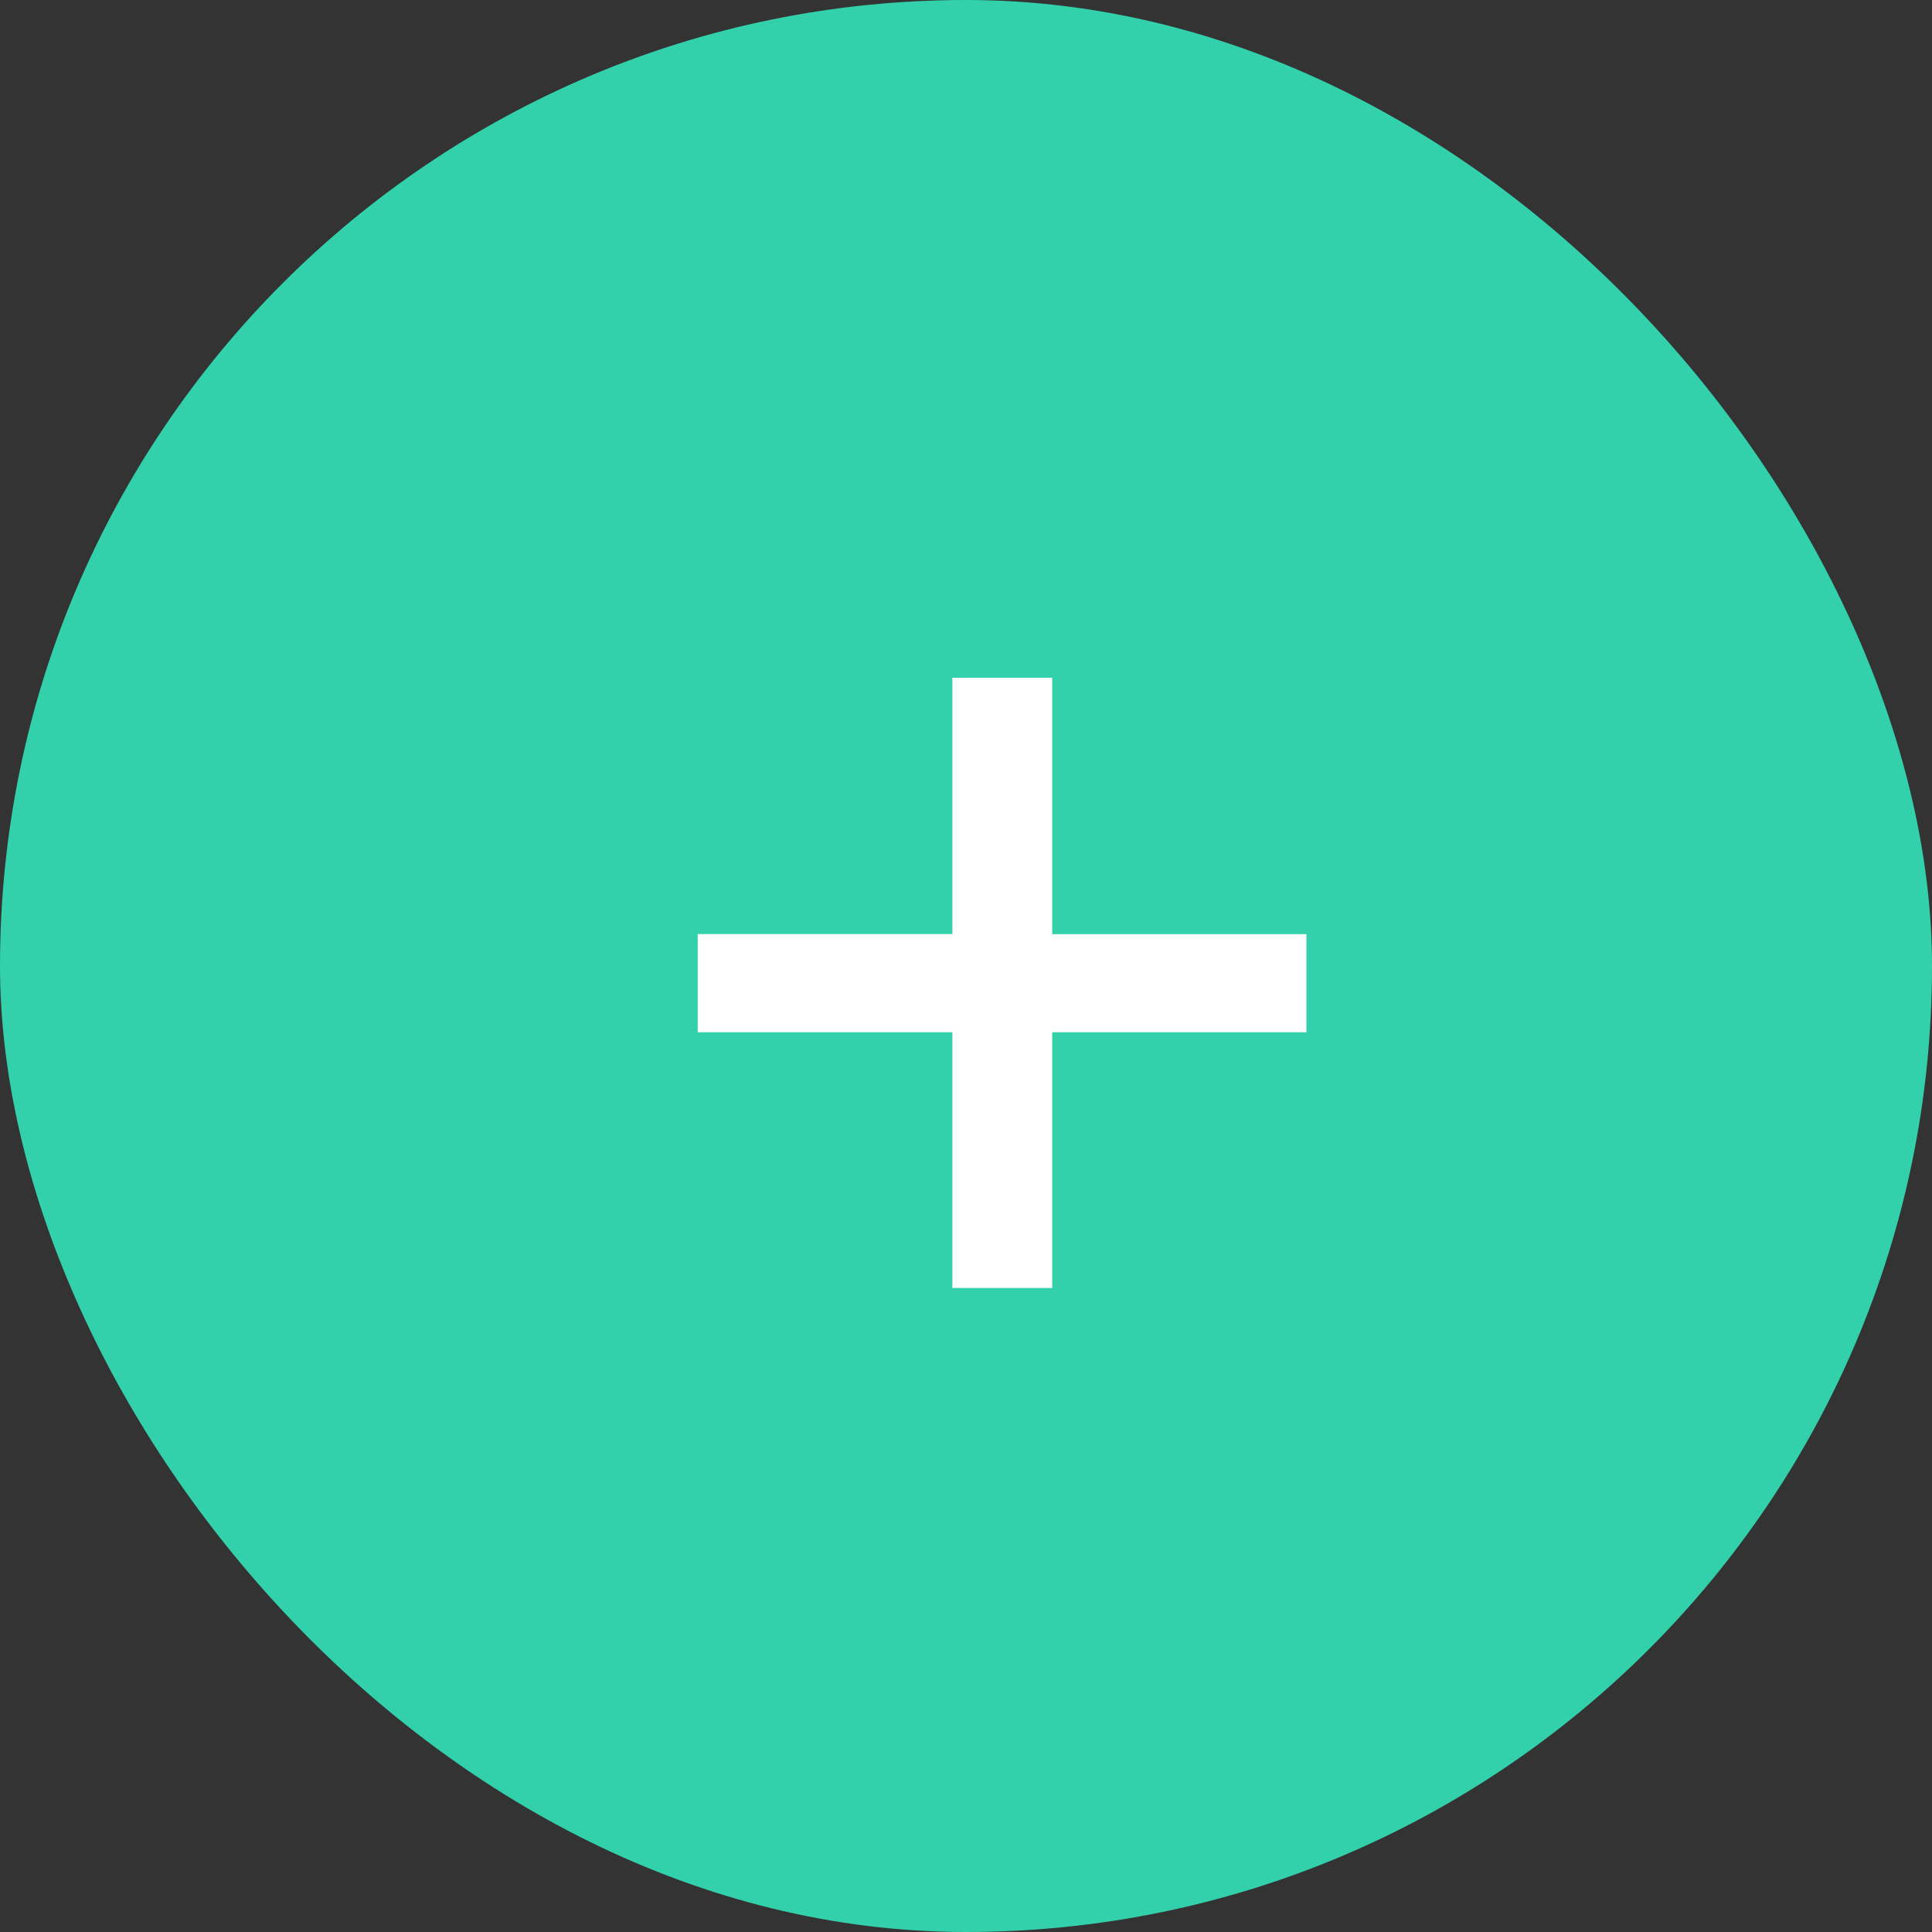 <svg xmlns="http://www.w3.org/2000/svg" width="21" height="21" viewBox="0 0 21 21">
  <rect x="0" y="0" width="21" height="21" fill="#333333" stroke="none"/>
  <g id="icon-plus-2" transform="translate(-3022 -7969)">
    <rect id="長方形_1625" data-name="長方形 1625" width="21" height="21" rx="10.5" transform="translate(3022 7969)" fill="#32d1ac"/>
    <path id="パス_5572" data-name="パス 5572" d="M.584-2.78V-3.847H3.352V-6.633H4.437v2.787H7.2V-2.78H4.437V0H3.352V-2.78Z" transform="translate(3029 7983)" fill="#fff"/>
  </g>
</svg>
